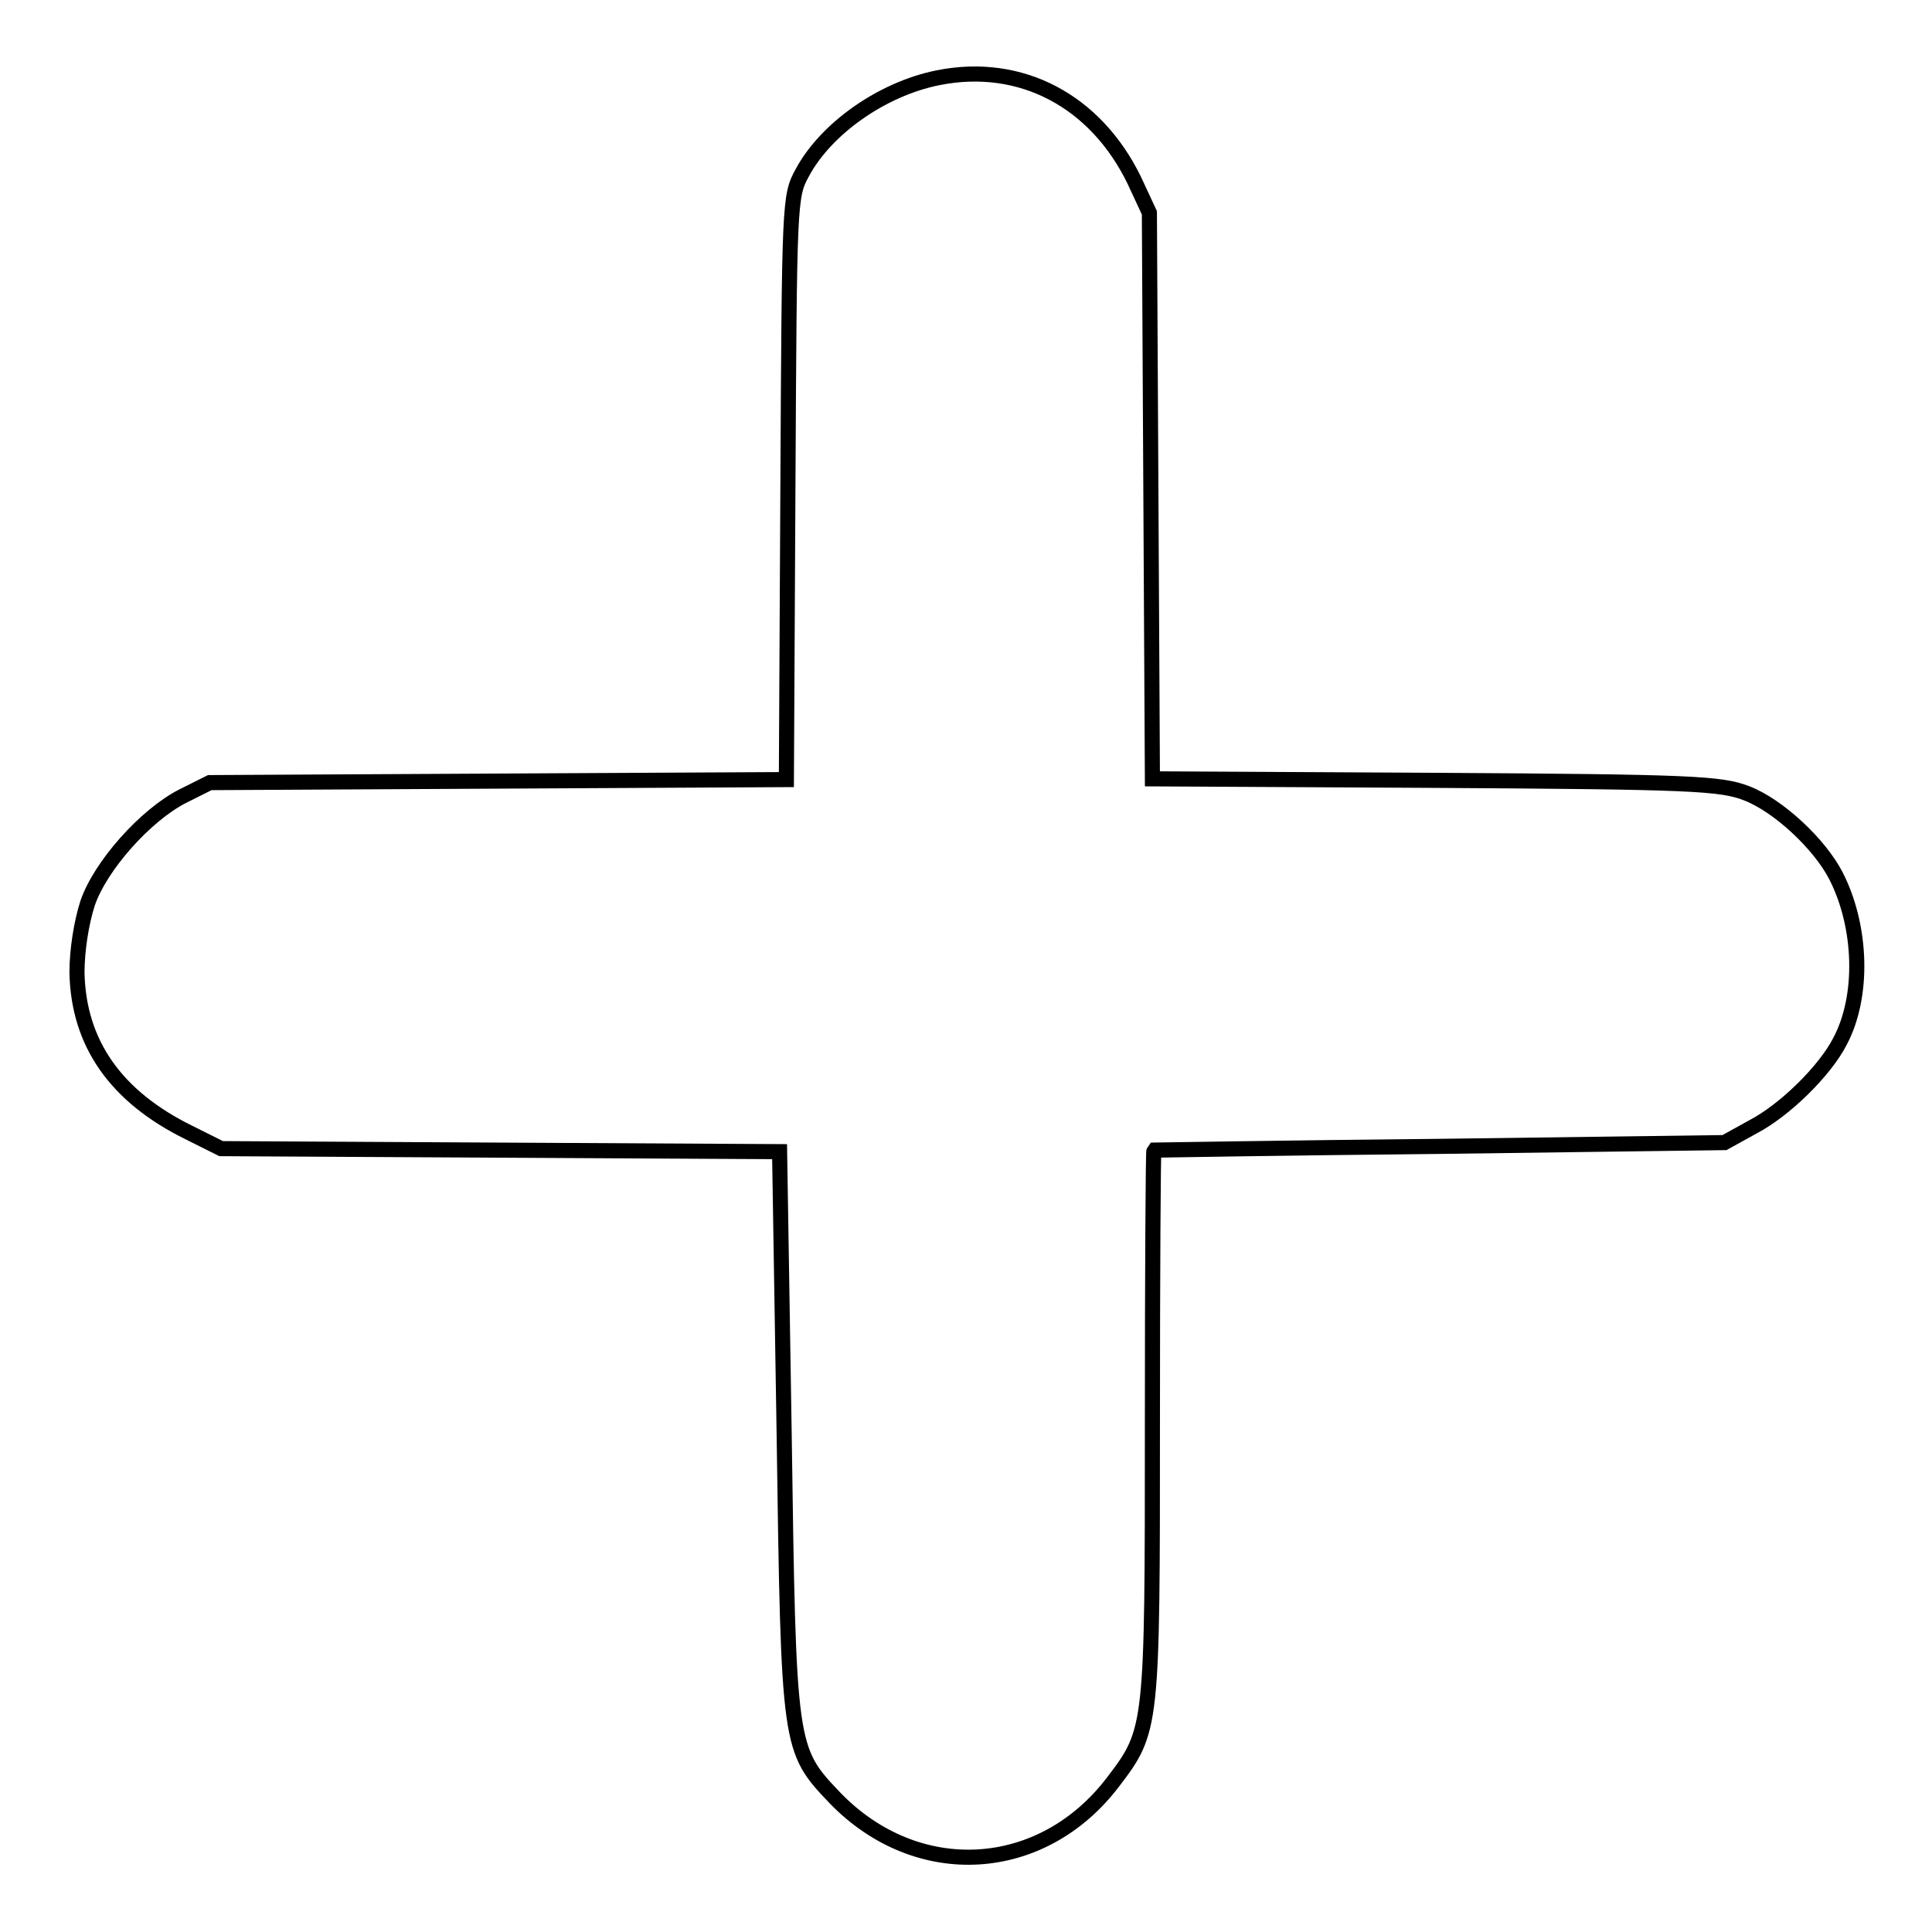 <?xml version="1.0" encoding="utf-8"?>
<!-- Svg Vector Icons : http://www.onlinewebfonts.com/icon -->
<!DOCTYPE svg PUBLIC "-//W3C//DTD SVG 1.1//EN" "http://www.w3.org/Graphics/SVG/1.1/DTD/svg11.dtd">
<svg version="1.1" xmlns="http://www.w3.org/2000/svg" xmlns:xlink="http://www.w3.org/1999/xlink" x="0px" y="0px" viewBox="0 0 256 256" enable-background="new 0 0 256 256" xml:space="preserve">
<g><g><g><path stroke-width="2" fill-opacity="0" stroke="#000000"  d="M124.3,10.3c-7.5,1.5-14.9,6.8-18,12.6c-1.7,3.1-1.7,3.8-1.9,41.8l-0.2,38.6l-38.2,0.2l-38.2,0.2l-3.6,1.8c-4.9,2.5-10.9,9.2-12.6,14.2c-0.8,2.5-1.4,6.1-1.4,9.2c0.2,9.3,5.1,16.4,14.9,21.2l4.2,2.1l37,0.2l37,0.2l0.6,37.1c0.6,42.1,0.6,42.1,6.8,48.6c10.9,11.2,27.4,10.2,36.8-2.2c5.2-6.8,5.2-7.2,5.2-47.5c0-19.8,0.1-36.1,0.2-36.2c0.1,0,17.2-0.3,37.9-0.5l37.7-0.5l3.8-2.1c4.2-2.2,9.5-7.4,11.5-11.3c3.2-6,2.9-15.2-0.5-21.9c-2.2-4.3-7.7-9.4-11.9-11c-3.4-1.3-7.2-1.5-41.2-1.7l-37.5-0.2l-0.2-37.5l-0.2-37.5l-2-4.3C145.2,13.4,135.3,8.1,124.3,10.3z"/></g></g></g>
</svg>